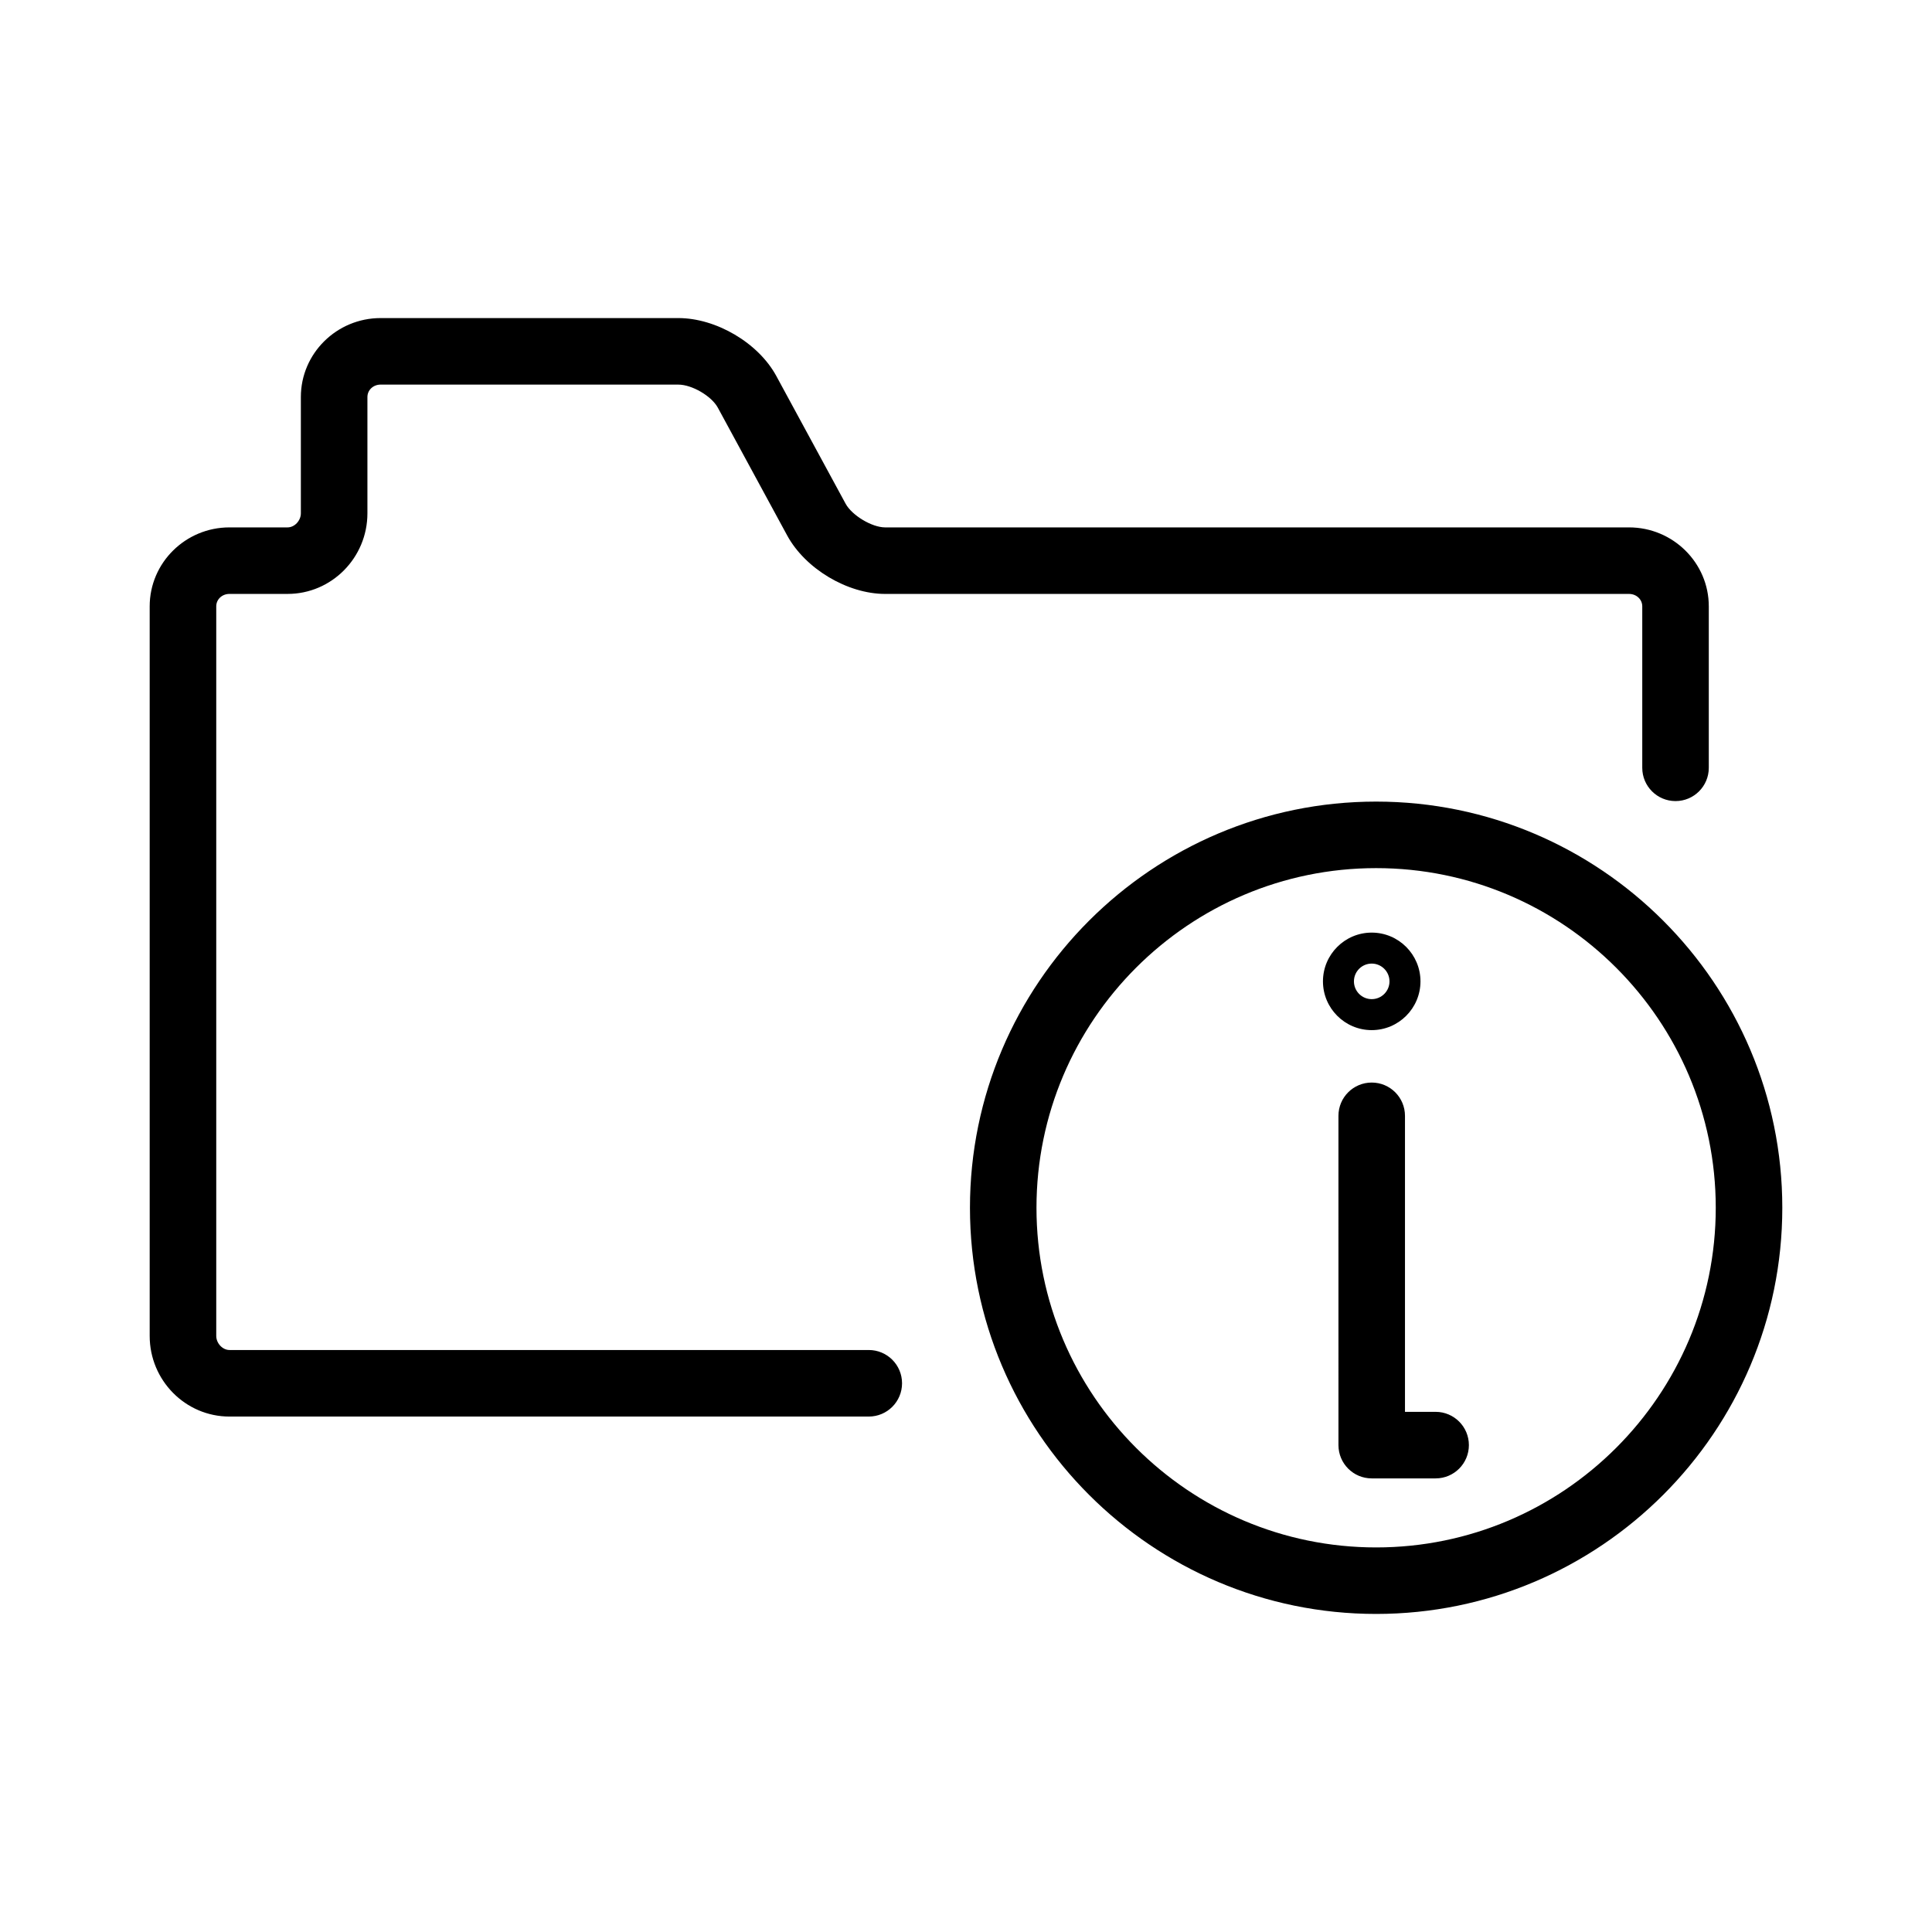 <?xml version="1.0" encoding="UTF-8"?>
<!-- The Best Svg Icon site in the world: iconSvg.co, Visit us! https://iconsvg.co -->
<svg fill="#000000" width="800px" height="800px" version="1.1" viewBox="144 144 512 512" xmlns="http://www.w3.org/2000/svg">
 <path d="m508.69 571.71c-59.355 0-107.64-48.285-107.64-107.64s48.289-107.64 107.64-107.64c59.355 0 107.64 48.285 107.64 107.64-0.004 59.359-48.289 107.64-107.64 107.64zm0-197.65c-49.637 0-90.012 40.379-90.012 90.012 0 49.629 40.379 90.012 90.012 90.012 49.629 0 90.004-40.379 90.004-90.012 0-49.633-40.375-90.012-90.004-90.012zm15.77 161.73h-16.938c-4.871 0-8.816-3.949-8.816-8.816l-0.004-87.27c0-4.867 3.945-8.816 8.816-8.816 4.871 0 8.816 3.949 8.816 8.816v78.449h8.121c4.871 0 8.816 3.949 8.816 8.816 0.004 4.867-3.941 8.82-8.812 8.82zm-150.23-16.387h-169.42c-11.652 0-21.141-9.586-21.141-21.367v-193.35c0-11.539 9.488-20.922 21.141-20.922h15.41c1.84 0 3.512-1.777 3.512-3.734v-30.816c0-11.539 9.488-20.922 21.141-20.922h78.883c10.051 0 21.215 6.59 25.961 15.324l18.379 33.871c1.688 3.102 6.977 6.277 10.469 6.277h197.14c11.656 0 21.145 9.387 21.145 20.922v42.793c0 4.867-3.945 8.816-8.816 8.816s-8.816-3.949-8.816-8.816v-42.793c0-1.844-1.547-3.289-3.512-3.289h-197.13c-9.996 0-21.156-6.66-25.961-15.488l-18.383-33.875c-1.672-3.082-6.856-6.109-10.465-6.109l-78.887-0.004c-1.969 0-3.508 1.445-3.508 3.289v30.816c0 11.777-9.488 21.367-21.145 21.367h-15.41c-1.969 0-3.508 1.445-3.508 3.289v193.35c0 1.953 1.672 3.734 3.508 3.734h169.42c4.871 0 8.816 3.949 8.816 8.816 0 4.871-3.945 8.82-8.816 8.82zm133.29-102.41c-7.129 0-12.922-5.801-12.922-12.922 0-7.125 5.793-12.922 12.922-12.922 7.129 0 12.922 5.801 12.922 12.922 0 7.125-5.793 12.922-12.922 12.922zm0-17.633c-2.602 0-4.711 2.109-4.711 4.711 0 2.602 2.109 4.711 4.711 4.711 2.602 0 4.711-2.109 4.711-4.711-0.004-2.598-2.117-4.711-4.711-4.711z"/>
</svg>